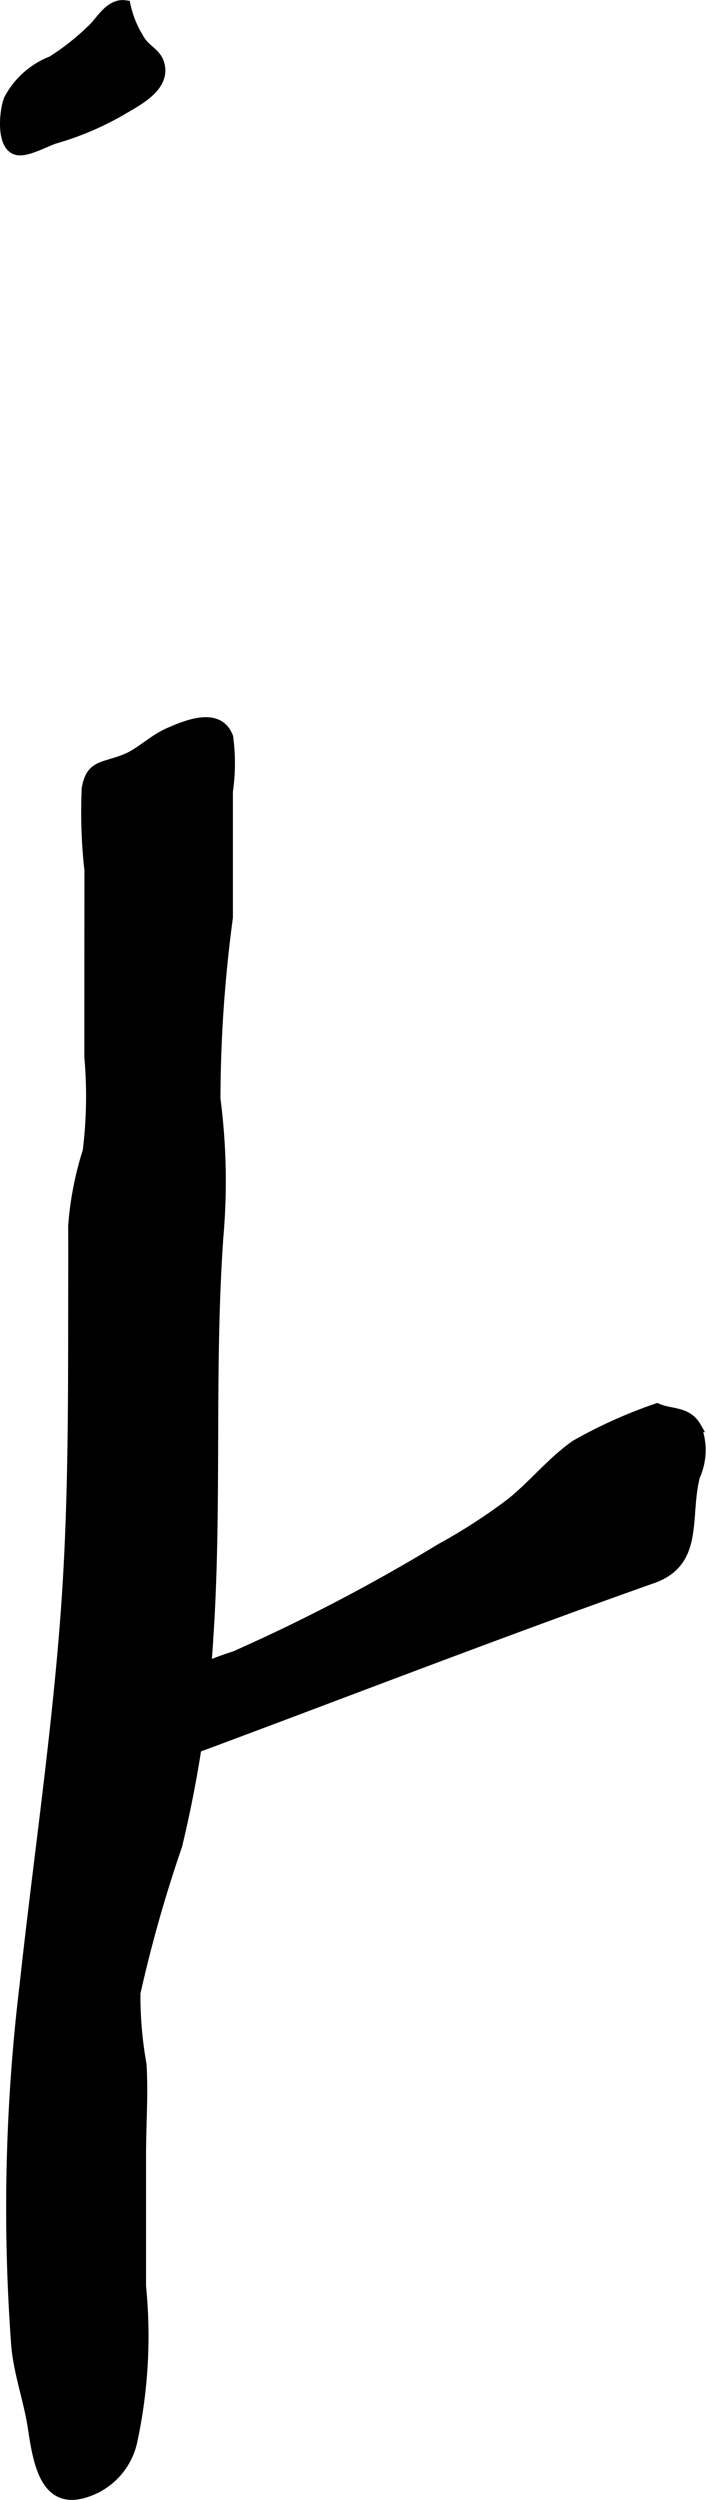 <?xml version="1.0" encoding="UTF-8"?>
<svg xmlns="http://www.w3.org/2000/svg"
     version="1.1"
     width="3.822mm"
     height="13.519mm"
     viewBox="0 0 10.834 38.322">
   <defs>
      <style type="text/css"><![CDATA[
      .a {
        stroke: #000;
        stroke-miterlimit: 10;
        stroke-width: 0.15px;
      }
    ]]></style>
   </defs>
   <path class="a"
         d="M1.008,24.698c.113-1.544.112-3.064.113-4.612,0-.43.003-.861,0-1.292a4.985,4.985,0,0,1,.223-1.149,6.872,6.872,0,0,0,.025-1.445q0-1.429.002-2.857a7.96,7.96,0,0,1-.042-1.255c.064-.371.249-.317.591-.453.228-.09.424-.296.665-.402.315-.14.771-.314.918.064a2.975,2.975,0,0,1-.004.833v1.934a21.186,21.186,0,0,0-.191,2.779,9.778,9.778,0,0,1,.044,2.126c-.142,2.037-.018,4.081-.152,6.118a18.382,18.382,0,0,1-.479,3.204,20.997,20.997,0,0,0-.641,2.261,6.019,6.019,0,0,0,.094,1.097c.027.465-.008.931-.008,1.397v2.002a7.654,7.654,0,0,1-.139,2.398,1.058,1.058,0,0,1-.676.75c-.663.243-.769-.454-.849-.982-.064-.422-.214-.821-.254-1.25a28.537,28.537,0,0,1,.128-5.54C.584,28.513.867,26.619,1.008,24.698Z"/>
   <path class="a"
         d="M6.771,23.73a8.68,8.68,0,0,0,1.082-.702c.337-.274.625-.633.98-.88a7.354,7.354,0,0,1,1.251-.562c.211.096.46.036.605.292a.978.978,0,0,1-.022.752c-.161.622.071,1.311-.653,1.567-2.531.894-5.054,1.881-7.56,2.804a1.453,1.453,0,0,1-.445.147,2.151,2.151,0,0,1-.023-.833c.075-.191.104-.048.227-.146.096-.077.131-.179.22-.249a5.343,5.343,0,0,1,1.172-.536A27.871,27.871,0,0,0,6.771,23.73Z"/>
   <path class="a"
         d="M.793.935a1.253,1.253,0,0,0-.663.596c-.066.182-.116.696.119.768.156.046.448-.128.599-.173a4.563,4.563,0,0,0,1.038-.445c.222-.133.655-.347.564-.693-.049-.188-.218-.215-.322-.408a1.613,1.613,0,0,1-.2-.5c-.253-.04-.392.267-.541.39A3.691,3.691,0,0,1,.793.935Z"/>
</svg>
